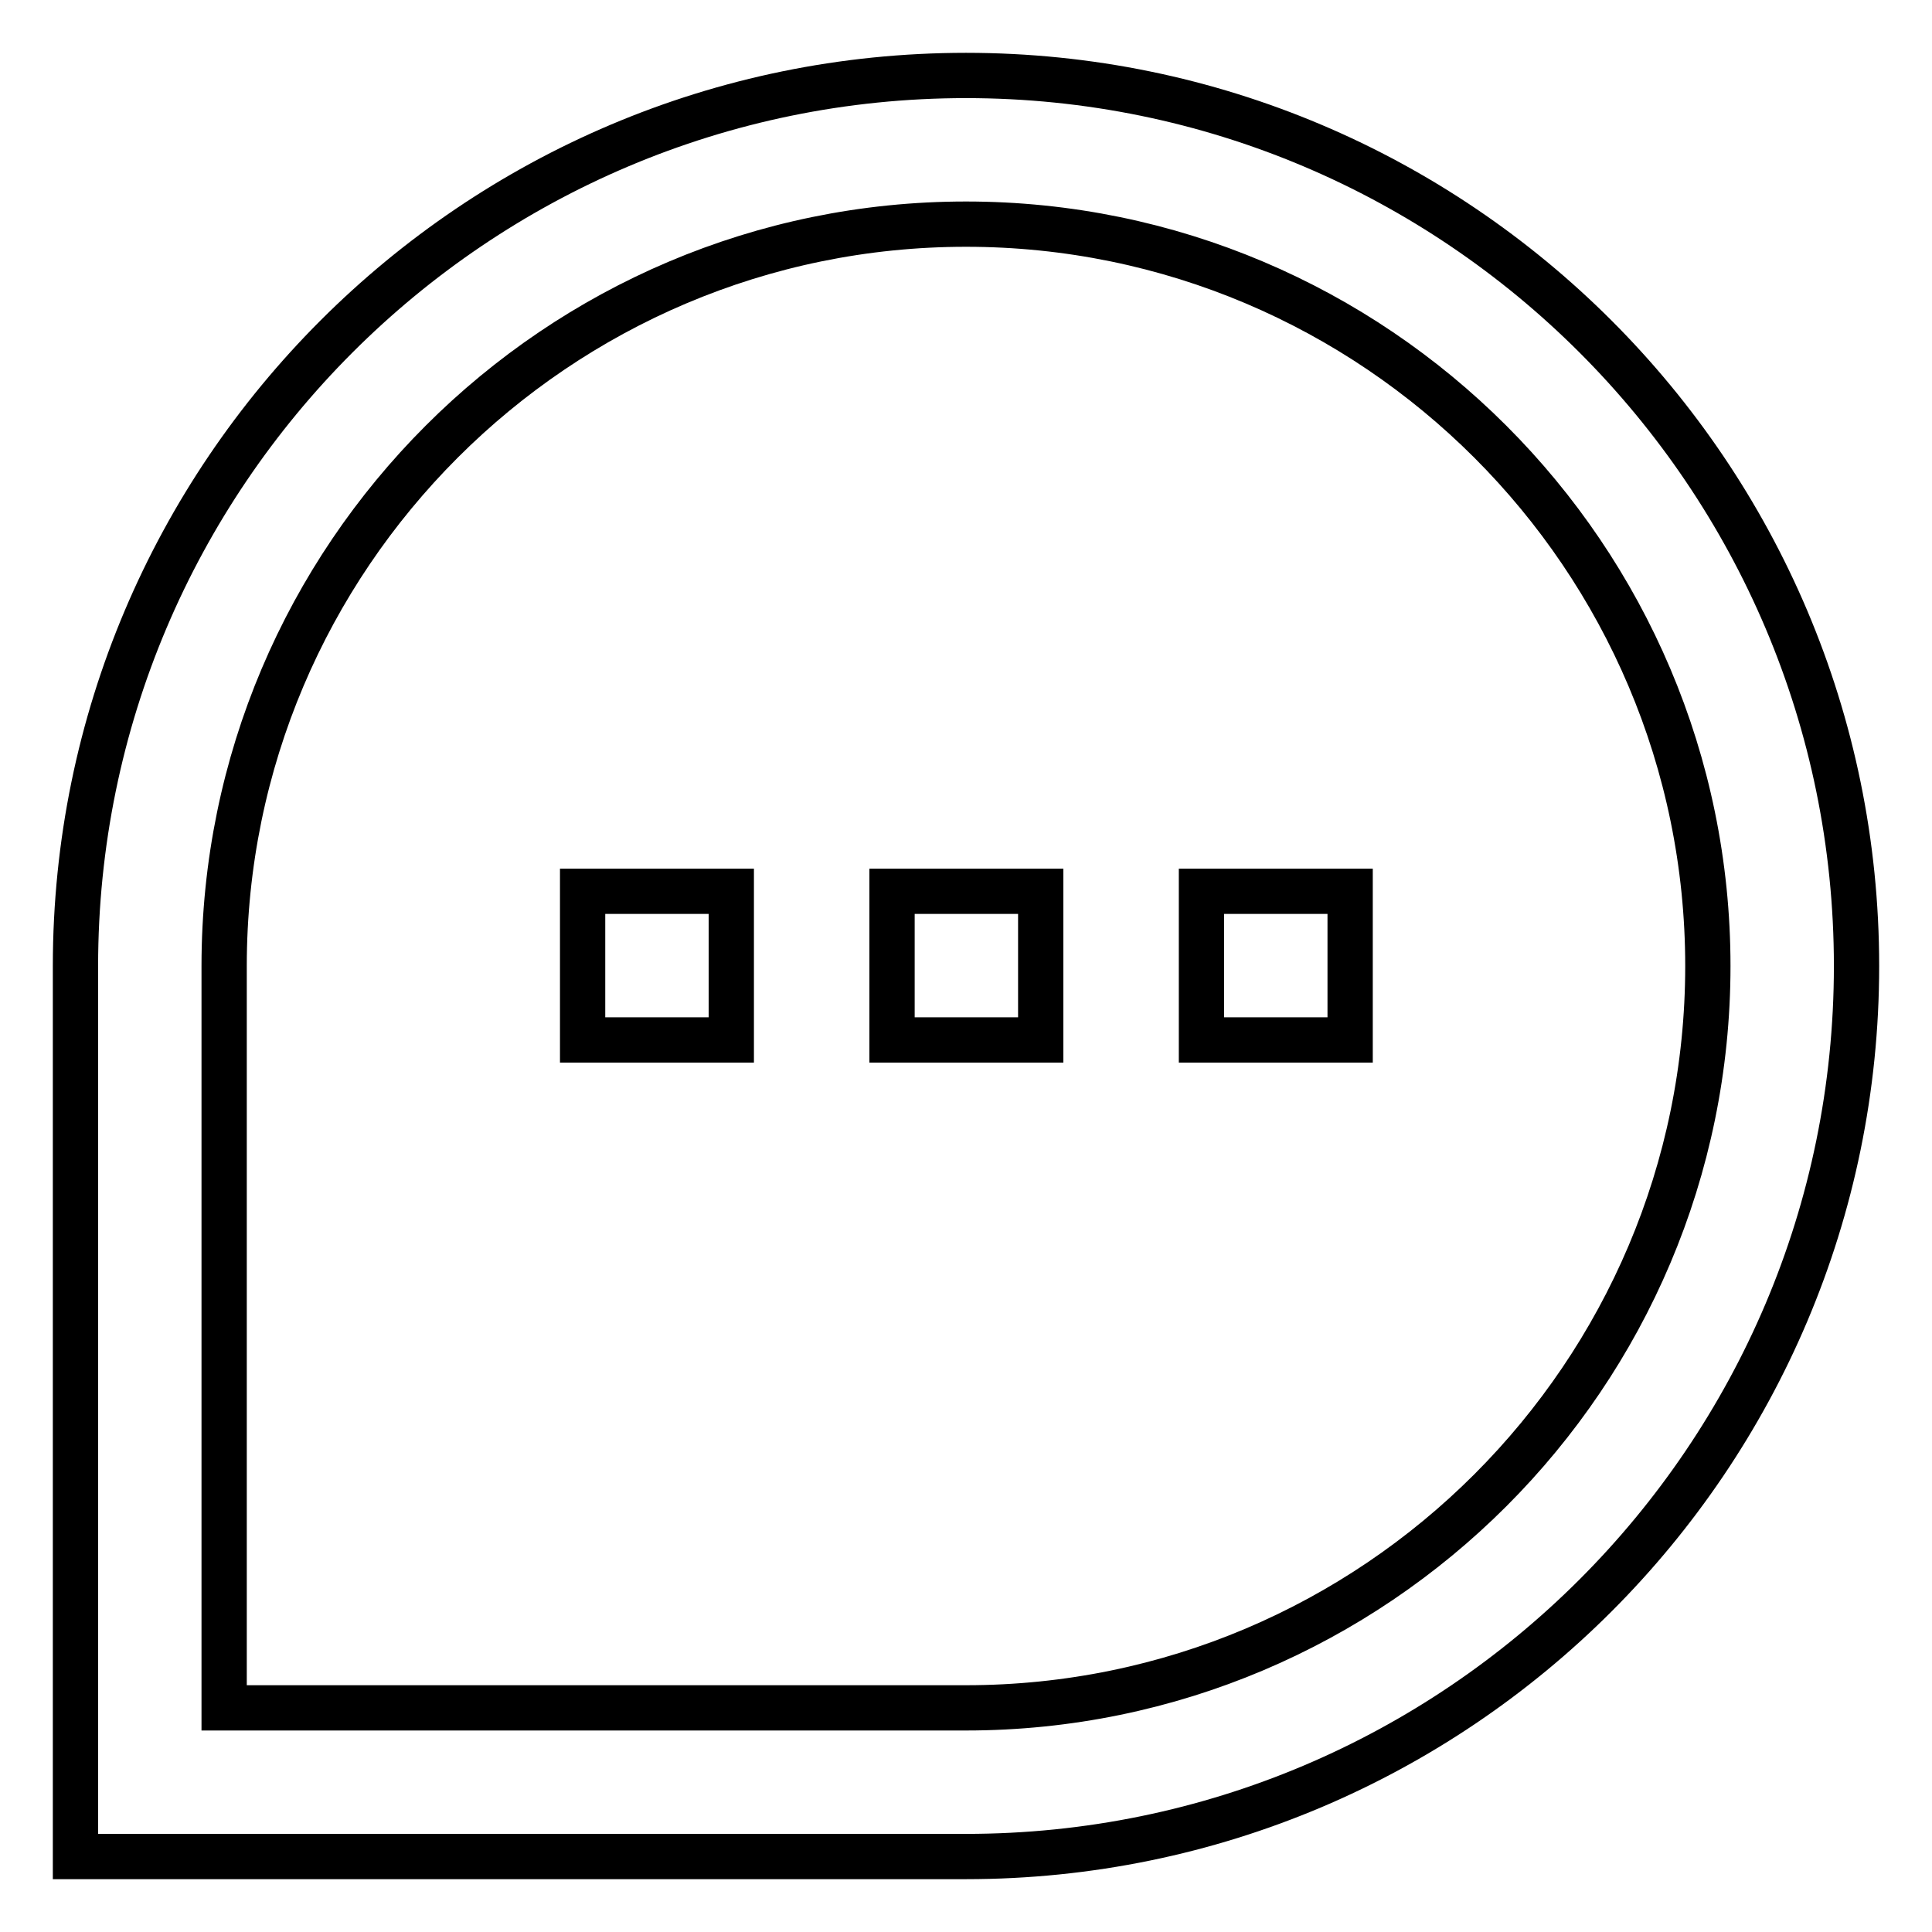 <?xml version="1.0" encoding="utf-8"?>
<!-- Svg Vector Icons : http://www.onlinewebfonts.com/icon -->
<!DOCTYPE svg PUBLIC "-//W3C//DTD SVG 1.1//EN" "http://www.w3.org/Graphics/SVG/1.1/DTD/svg11.dtd">
<svg version="1.1" xmlns="http://www.w3.org/2000/svg" xmlns:xlink="http://www.w3.org/1999/xlink" x="0px" y="0px" viewBox="0 0 256 256" enable-background="new 0 0 256 256" xml:space="preserve">
<g><g><path stroke-width="6" fill-opacity="0" stroke="#000000"  d="M128,10C62.9,10,10,62.9,10,128v118h118c65.1,0,118-52.9,118-118C246,62.9,193.1,10,128,10z M128,226.3H29.7V128c0-54.2,44.1-98.3,98.3-98.3c54.2,0,98.3,44.1,98.3,98.3C226.3,182.2,182.2,226.3,128,226.3z M118.2,137.8h19.7v-19.7h-19.7V137.8z M77.2,137.8h19.7v-19.7H77.2V137.8z M159.2,137.8h19.7v-19.7h-19.7V137.8z"/></g></g>
</svg>